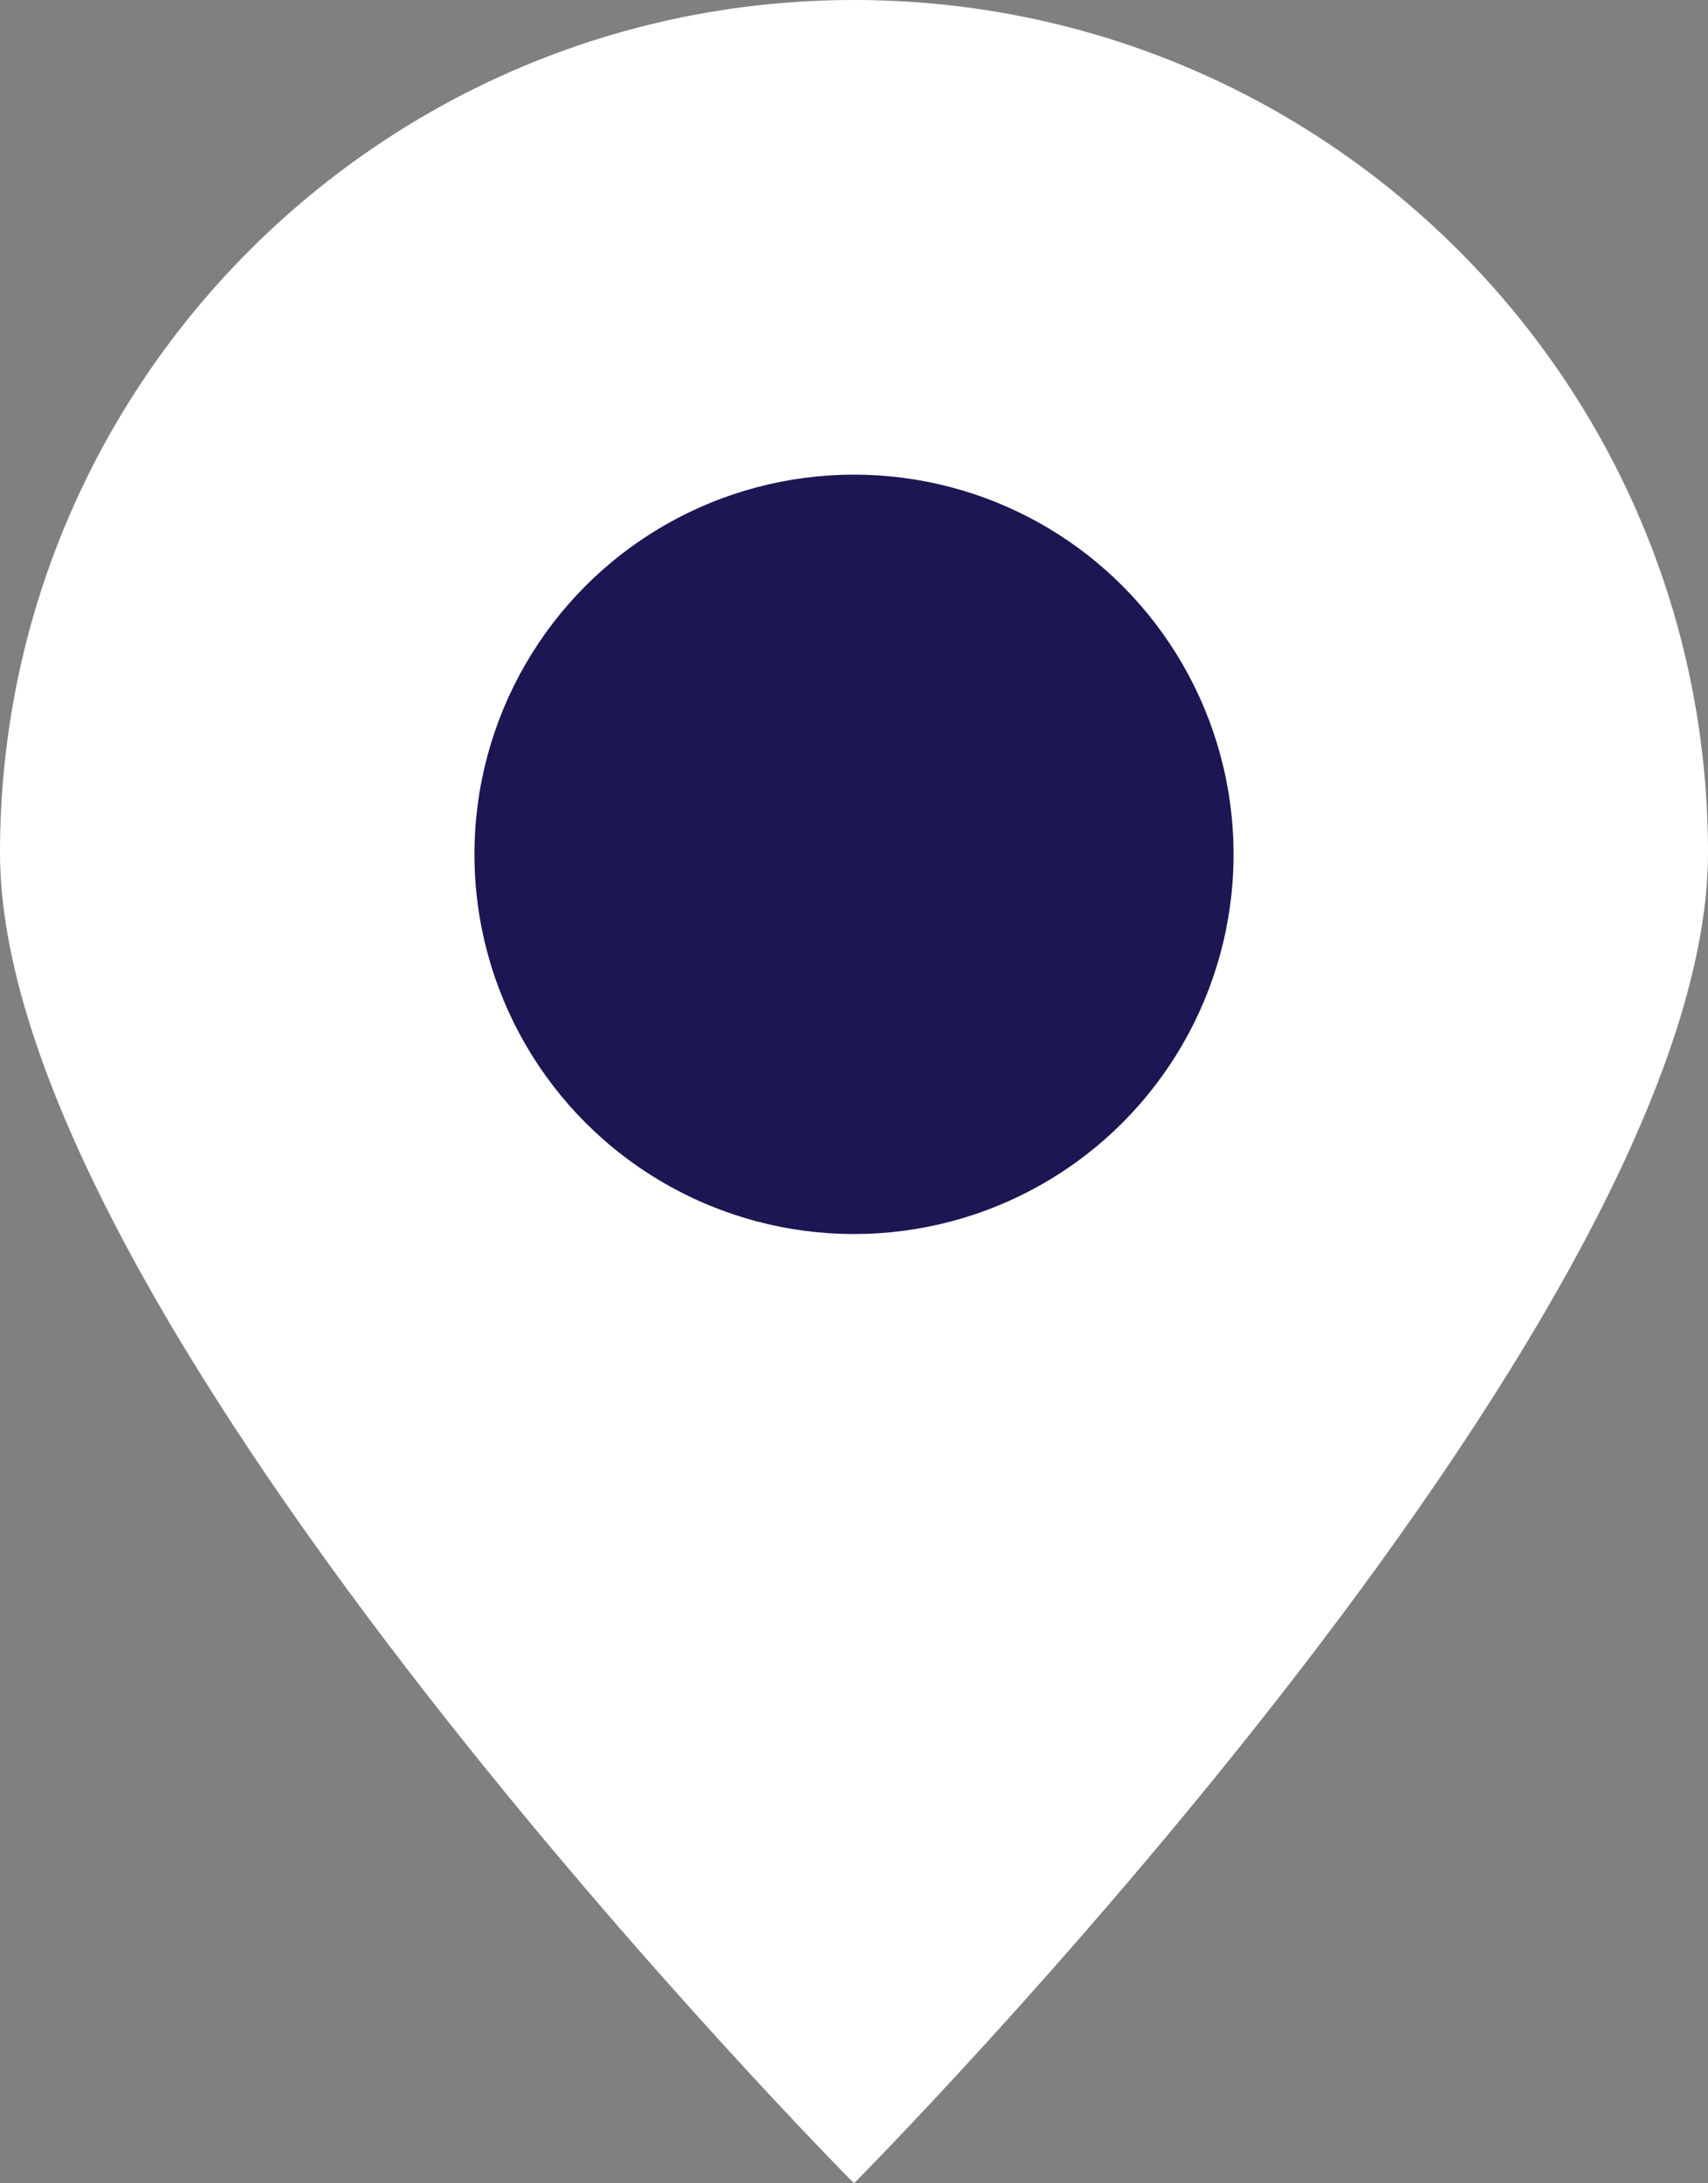<svg width="18" height="23" viewBox="0 0 18 23" fill="none" xmlns="http://www.w3.org/2000/svg">
<rect x="0" y="0" width="18" height="23" fill="#808080" stroke="none"/>
<path d="M18 8.984C18 13.946 9 23 9 23C9 23 0 13.946 0 8.984C0 4.022 4.029 0 9 0C13.971 0 18 4.022 18 8.984Z" fill="white"/>
<circle cx="9" cy="9" r="4" fill="#1C1653"/>
</svg>
